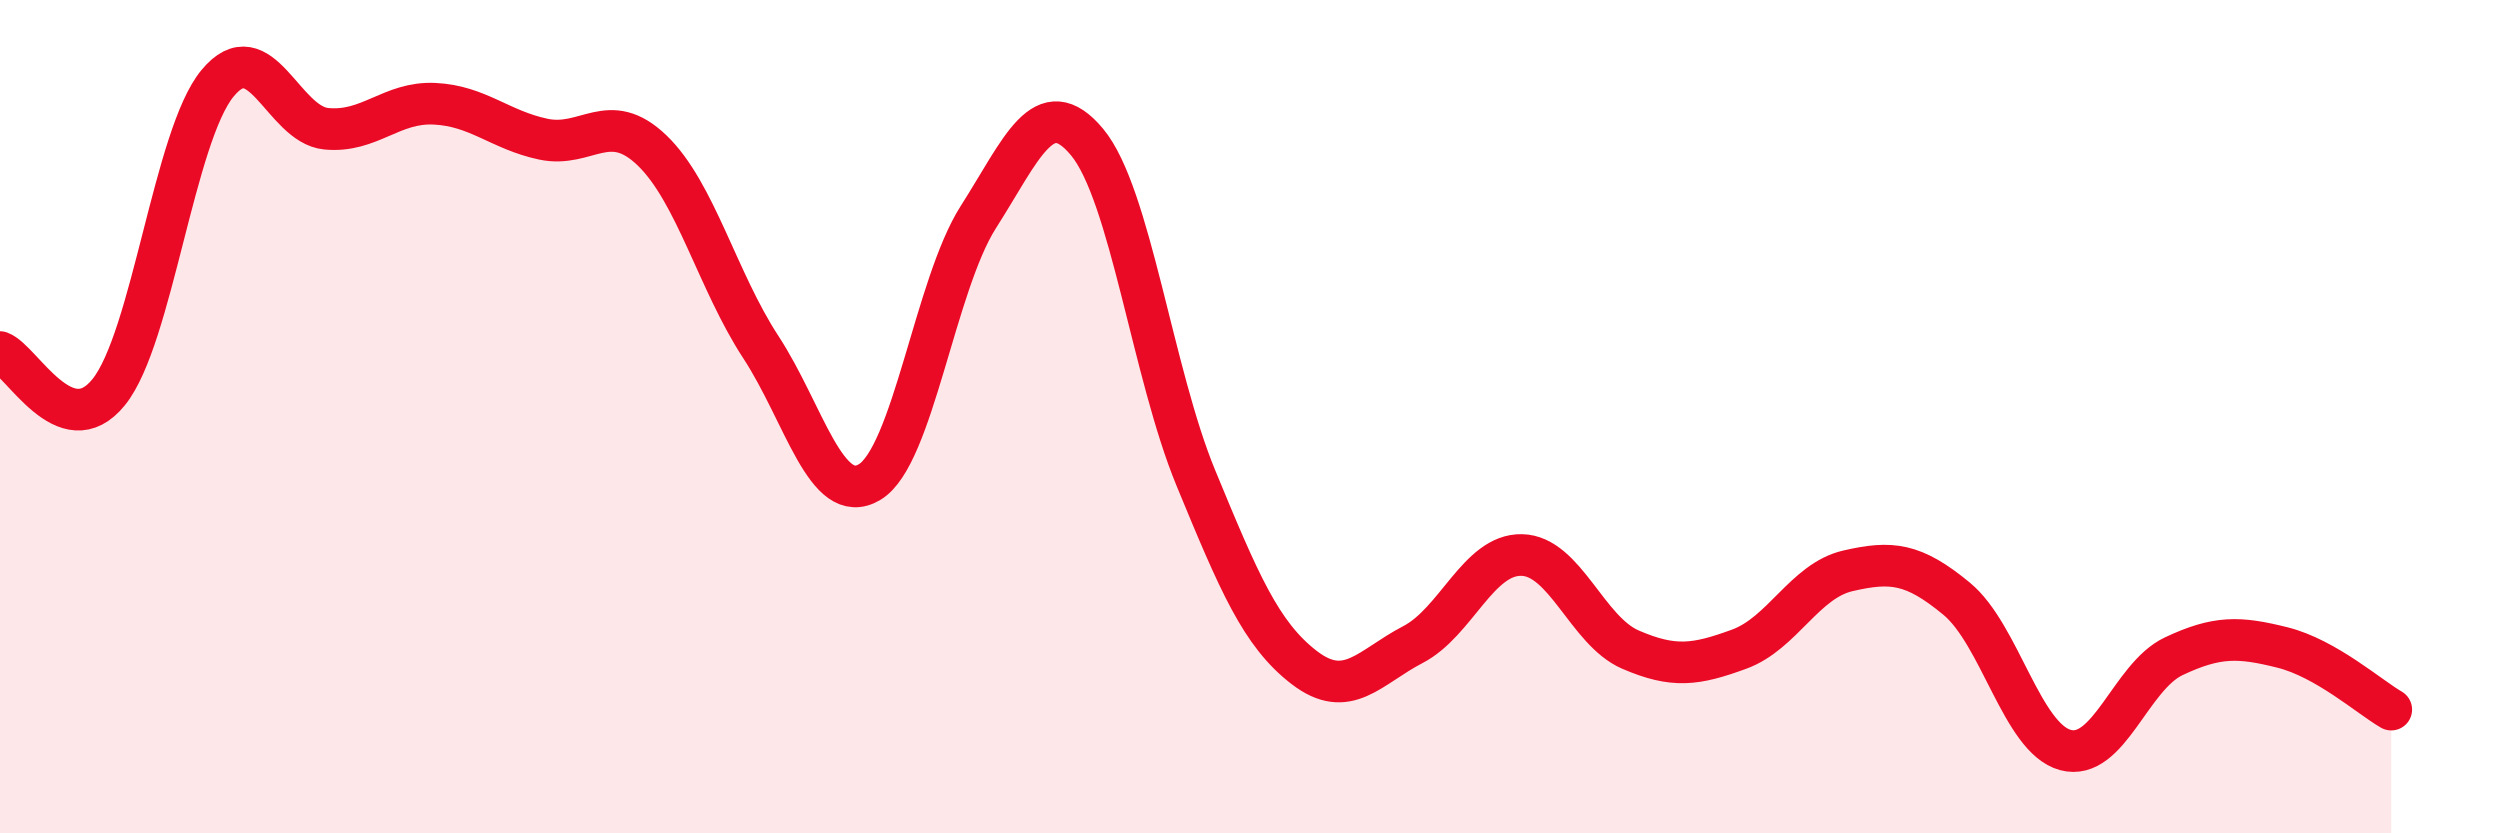
    <svg width="60" height="20" viewBox="0 0 60 20" xmlns="http://www.w3.org/2000/svg">
      <path
        d="M 0,8.45 C 0.52,8.64 1.57,10.7 2.61,9.41 C 3.65,8.12 4.18,3.26 5.22,2 C 6.26,0.74 6.79,2.99 7.83,3.09 C 8.87,3.19 9.39,2.44 10.43,2.49 C 11.47,2.54 12,3.12 13.04,3.34 C 14.08,3.56 14.61,2.61 15.65,3.61 C 16.69,4.61 17.22,6.74 18.26,8.33 C 19.3,9.92 19.83,12.19 20.87,11.57 C 21.91,10.95 22.44,6.84 23.48,5.21 C 24.52,3.58 25.05,2.16 26.09,3.41 C 27.13,4.66 27.66,8.95 28.7,11.47 C 29.74,13.99 30.26,15.22 31.3,16.02 C 32.34,16.82 32.87,16.01 33.91,15.47 C 34.95,14.93 35.48,13.3 36.52,13.32 C 37.56,13.34 38.09,15.14 39.13,15.59 C 40.17,16.04 40.7,15.96 41.74,15.58 C 42.78,15.2 43.31,13.94 44.35,13.7 C 45.39,13.46 45.92,13.51 46.96,14.37 C 48,15.23 48.53,17.72 49.57,18 C 50.61,18.28 51.13,16.24 52.17,15.75 C 53.21,15.26 53.74,15.28 54.78,15.54 C 55.82,15.8 56.87,16.73 57.39,17.03L57.39 20L0 20Z"
        fill="#EB0A25"
        opacity="0.1"
        stroke-linecap="round"
        stroke-linejoin="round"
      />
      <path
        d="M 0,8.45 C 0.52,8.64 1.57,10.7 2.61,9.41 C 3.65,8.12 4.18,3.26 5.22,2 C 6.26,0.74 6.79,2.99 7.83,3.09 C 8.87,3.19 9.39,2.44 10.43,2.49 C 11.47,2.54 12,3.12 13.04,3.34 C 14.08,3.56 14.61,2.61 15.65,3.61 C 16.69,4.61 17.22,6.74 18.26,8.33 C 19.3,9.92 19.83,12.19 20.87,11.57 C 21.91,10.95 22.44,6.84 23.48,5.21 C 24.52,3.58 25.05,2.16 26.09,3.41 C 27.13,4.66 27.66,8.95 28.7,11.47 C 29.74,13.99 30.26,15.22 31.3,16.02 C 32.34,16.82 32.87,16.01 33.91,15.47 C 34.95,14.93 35.48,13.3 36.52,13.32 C 37.56,13.34 38.09,15.14 39.13,15.59 C 40.17,16.04 40.7,15.96 41.74,15.58 C 42.78,15.2 43.31,13.94 44.35,13.7 C 45.39,13.46 45.92,13.51 46.96,14.37 C 48,15.23 48.53,17.72 49.57,18 C 50.61,18.28 51.13,16.24 52.17,15.75 C 53.21,15.26 53.74,15.28 54.78,15.54 C 55.82,15.8 56.87,16.73 57.39,17.03"
        stroke="#EB0A25"
        stroke-width="1"
        fill="none"
        stroke-linecap="round"
        stroke-linejoin="round"
      />
    </svg>
  